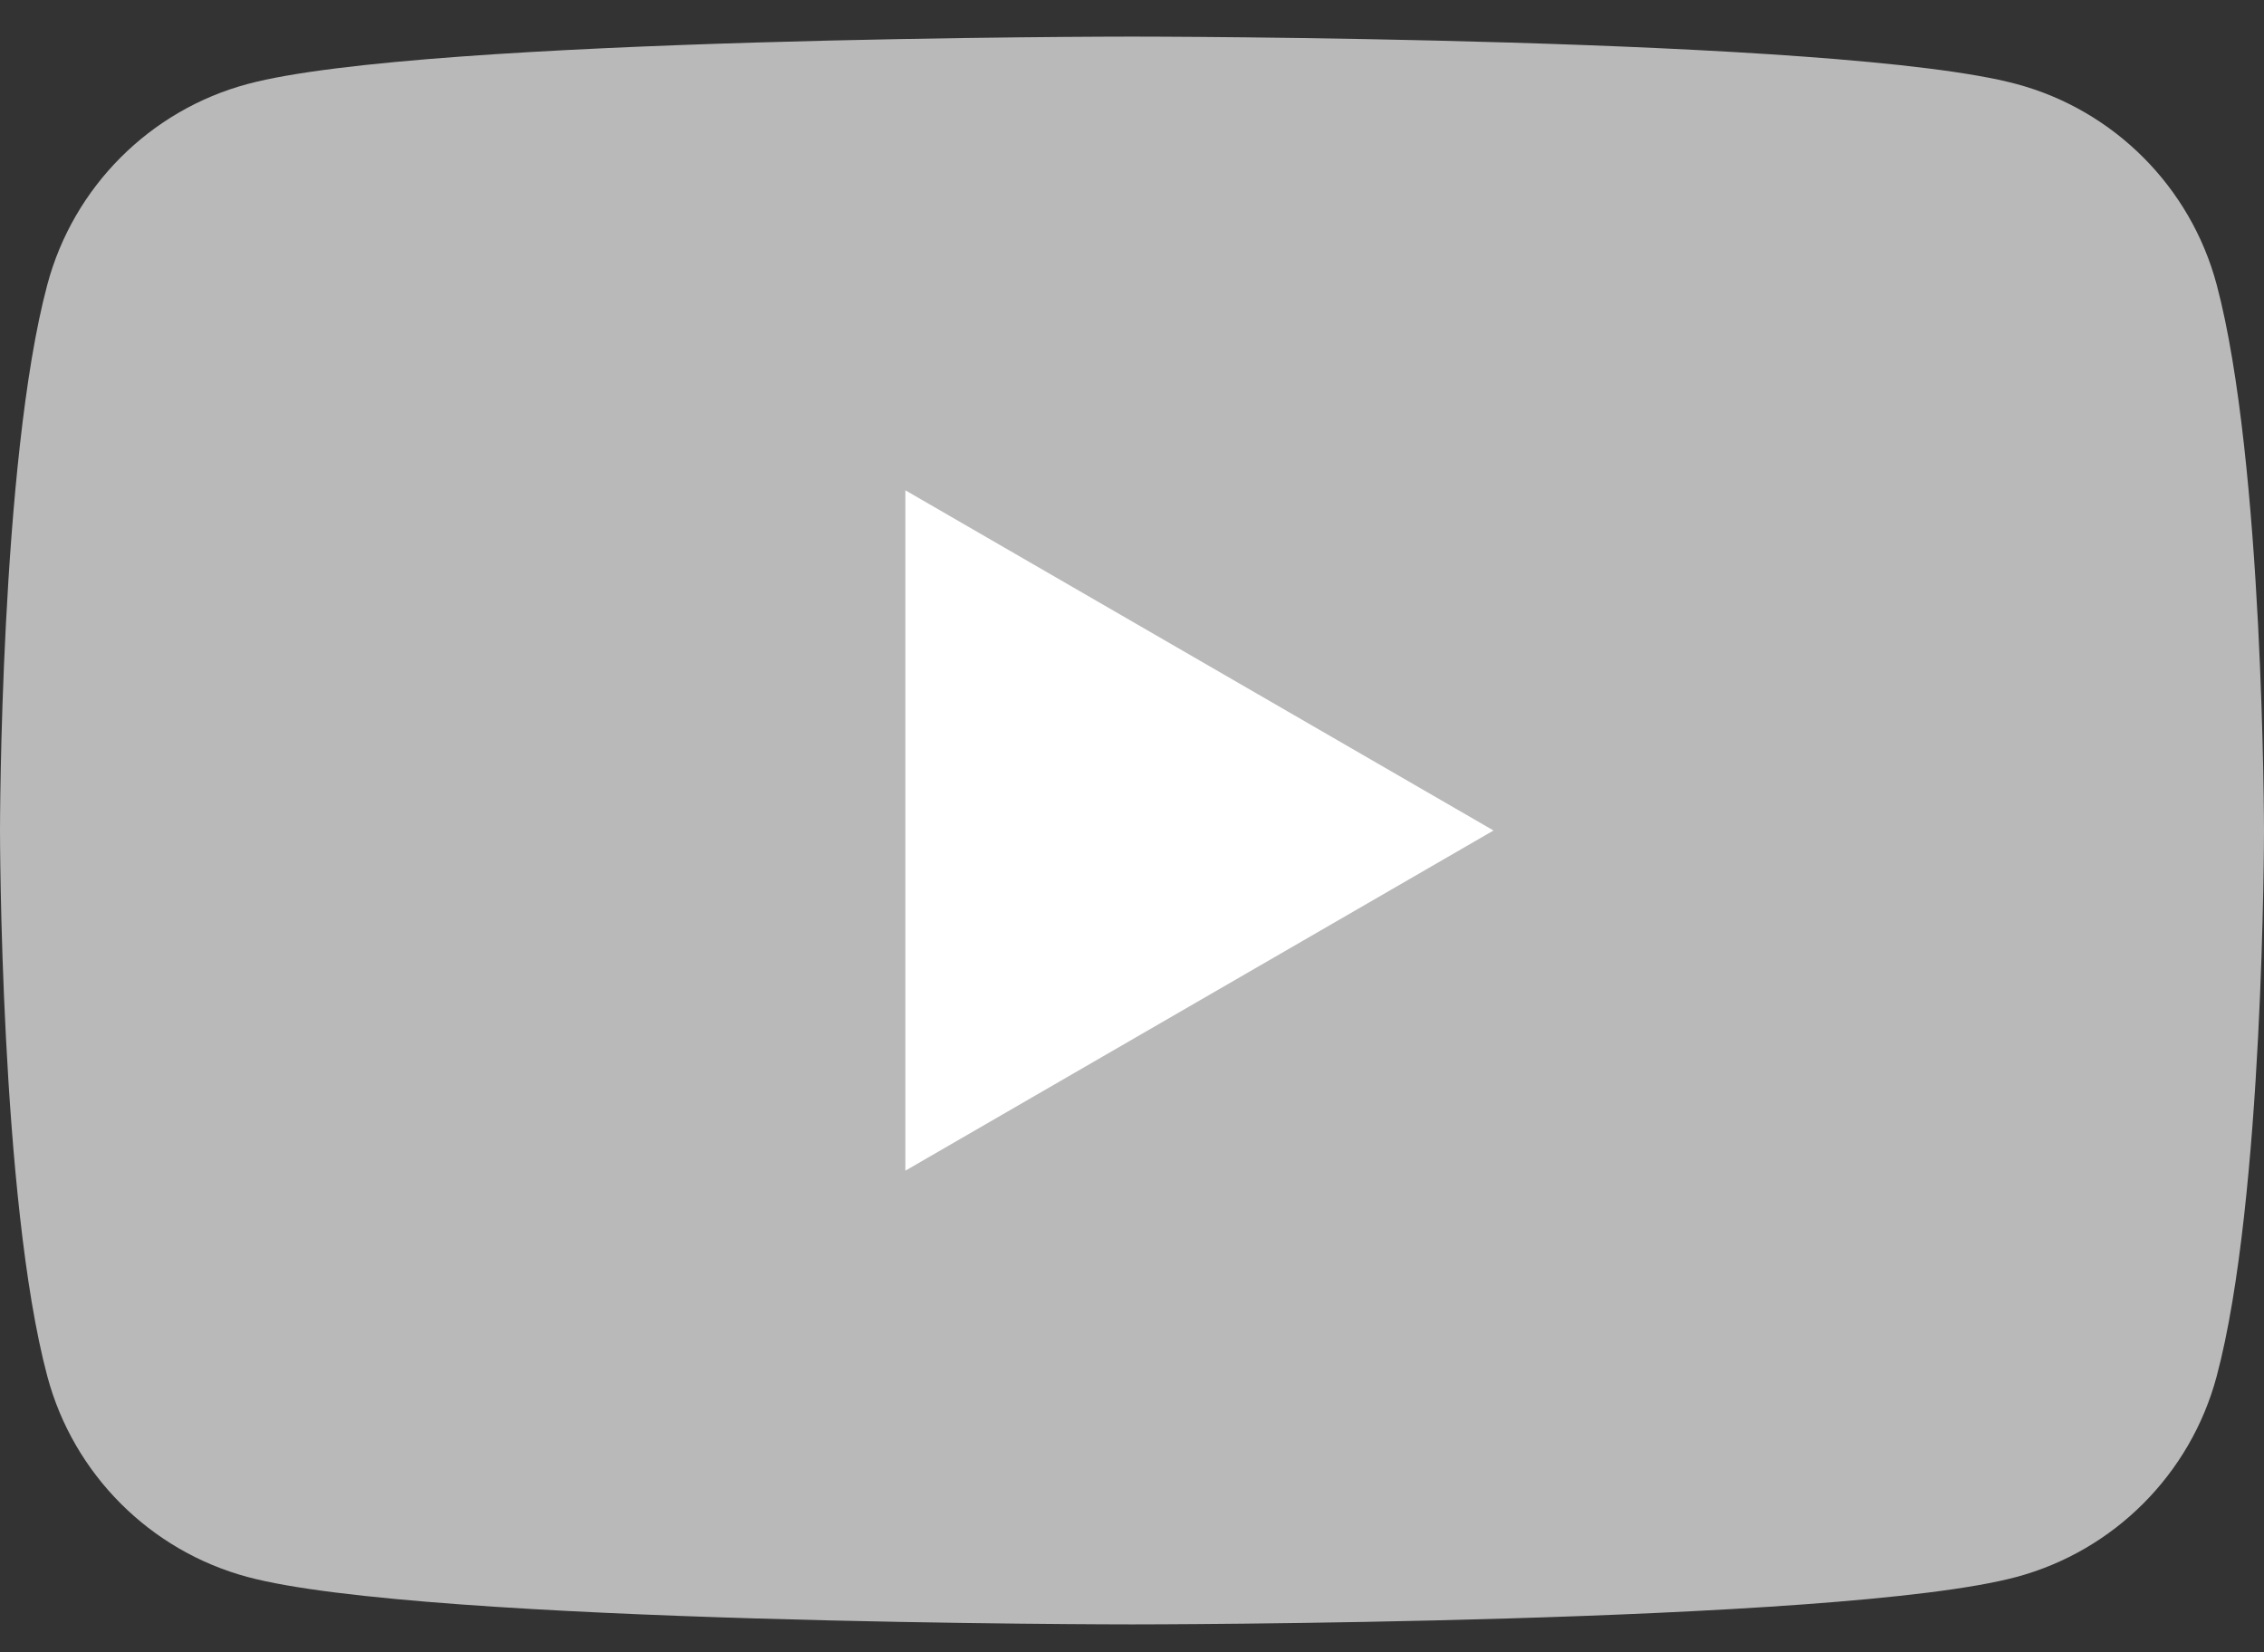 <svg width="37" height="27" viewBox="0 0 37 27" fill="none" xmlns="http://www.w3.org/2000/svg">
<rect x="0" y="0" width="37" height="27" fill="#333333" stroke="none"/>
<path d="M36.226 4.649C35.8 3.054 34.548 1.8 32.955 1.373C30.071 0.598 18.5 0.598 18.5 0.598C18.5 0.598 6.929 0.598 4.045 1.373C2.452 1.8 1.2 3.054 0.774 4.649C2.31575e-07 7.539 0 13.571 0 13.571C0 13.571 2.31575e-07 19.603 0.774 22.492C1.2 24.088 2.452 25.341 4.045 25.769C6.929 26.544 18.5 26.544 18.5 26.544C18.5 26.544 30.071 26.544 32.955 25.769C34.548 25.341 35.8 24.088 36.226 22.492C37 19.603 37 13.571 37 13.571C37 13.571 36.997 7.539 36.226 4.649Z" fill="#B9B9B9"/>
<path d="M14.796 19.13L24.408 13.571L14.796 8.012V19.13Z" fill="white"/>
</svg>
